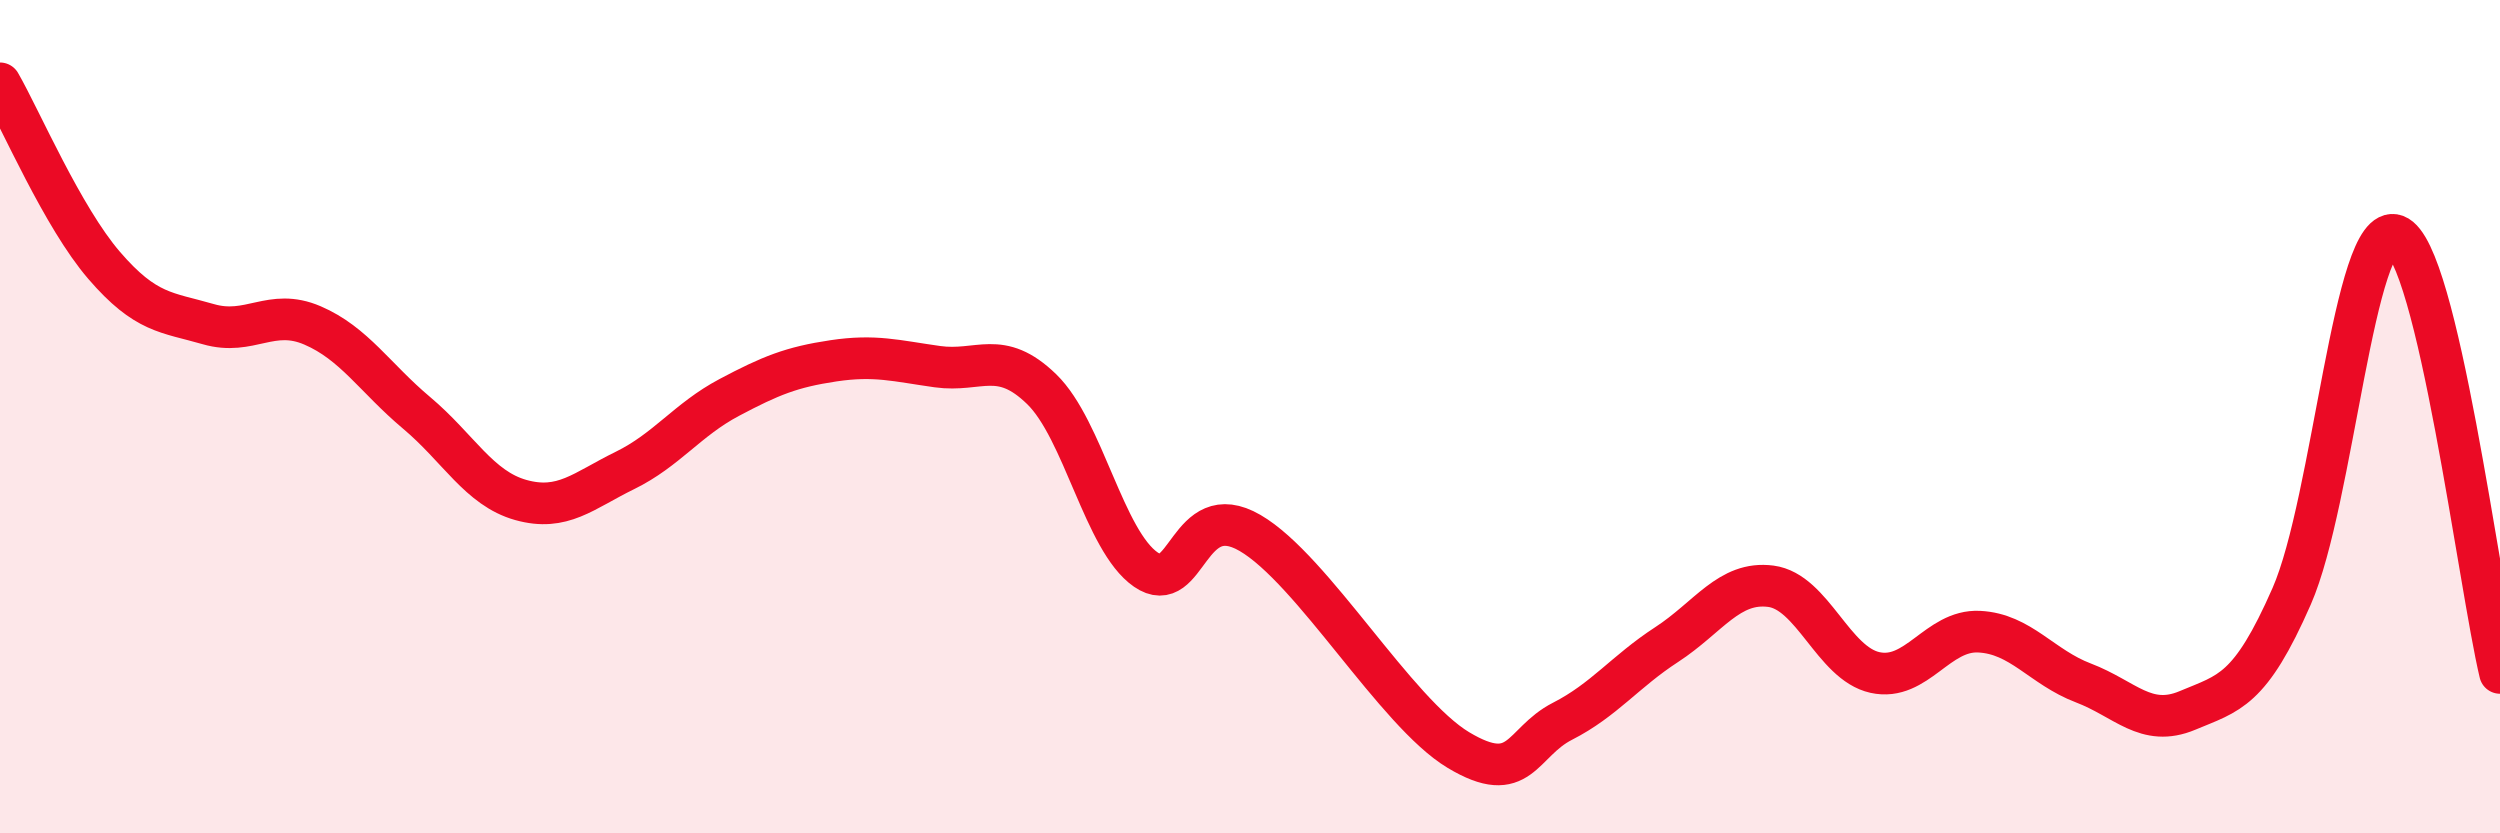 
    <svg width="60" height="20" viewBox="0 0 60 20" xmlns="http://www.w3.org/2000/svg">
      <path
        d="M 0,2 C 0.5,2.87 1.5,5.21 2.5,6.37 C 3.5,7.53 4,7.49 5,7.78 C 6,8.07 6.5,7.38 7.5,7.81 C 8.5,8.24 9,9.07 10,9.91 C 11,10.75 11.5,11.72 12.5,12 C 13.5,12.28 14,11.78 15,11.29 C 16,10.8 16.5,10.07 17.5,9.54 C 18.5,9.01 19,8.81 20,8.66 C 21,8.51 21.5,8.66 22.5,8.8 C 23.5,8.94 24,8.37 25,9.34 C 26,10.31 26.5,12.98 27.5,13.67 C 28.5,14.36 28.5,11.92 30,12.79 C 31.5,13.66 33.5,17.1 35,18 C 36.5,18.9 36.5,17.82 37.5,17.31 C 38.5,16.8 39,16.12 40,15.47 C 41,14.82 41.5,13.94 42.5,14.07 C 43.5,14.2 44,15.92 45,16.14 C 46,16.36 46.5,15.11 47.5,15.16 C 48.5,15.21 49,16.01 50,16.39 C 51,16.77 51.5,17.47 52.5,17.05 C 53.5,16.63 54,16.59 55,14.31 C 56,12.03 56.5,5.28 57.5,5.65 C 58.5,6.02 59.5,14.05 60,16.15L60 20L0 20Z"
        fill="#EB0A25"
        opacity="0.1"
        stroke-linecap="round"
        stroke-linejoin="round"
      />
      <path
        d="M 0,2 C 0.5,2.87 1.5,5.21 2.5,6.37 C 3.5,7.53 4,7.49 5,7.78 C 6,8.07 6.5,7.38 7.5,7.81 C 8.5,8.24 9,9.07 10,9.91 C 11,10.75 11.5,11.72 12.5,12 C 13.5,12.28 14,11.78 15,11.29 C 16,10.8 16.5,10.07 17.5,9.54 C 18.5,9.01 19,8.81 20,8.66 C 21,8.51 21.5,8.66 22.5,8.8 C 23.5,8.94 24,8.37 25,9.34 C 26,10.31 26.5,12.98 27.5,13.67 C 28.5,14.36 28.5,11.92 30,12.79 C 31.5,13.66 33.5,17.1 35,18 C 36.5,18.9 36.5,17.82 37.5,17.31 C 38.5,16.8 39,16.12 40,15.47 C 41,14.82 41.5,13.94 42.5,14.07 C 43.5,14.2 44,15.92 45,16.14 C 46,16.36 46.5,15.11 47.5,15.16 C 48.5,15.21 49,16.01 50,16.39 C 51,16.77 51.5,17.47 52.5,17.05 C 53.5,16.63 54,16.59 55,14.31 C 56,12.03 56.5,5.28 57.5,5.65 C 58.5,6.02 59.5,14.05 60,16.15"
        stroke="#EB0A25"
        stroke-width="1"
        fill="none"
        stroke-linecap="round"
        stroke-linejoin="round"
      />
    </svg>
  